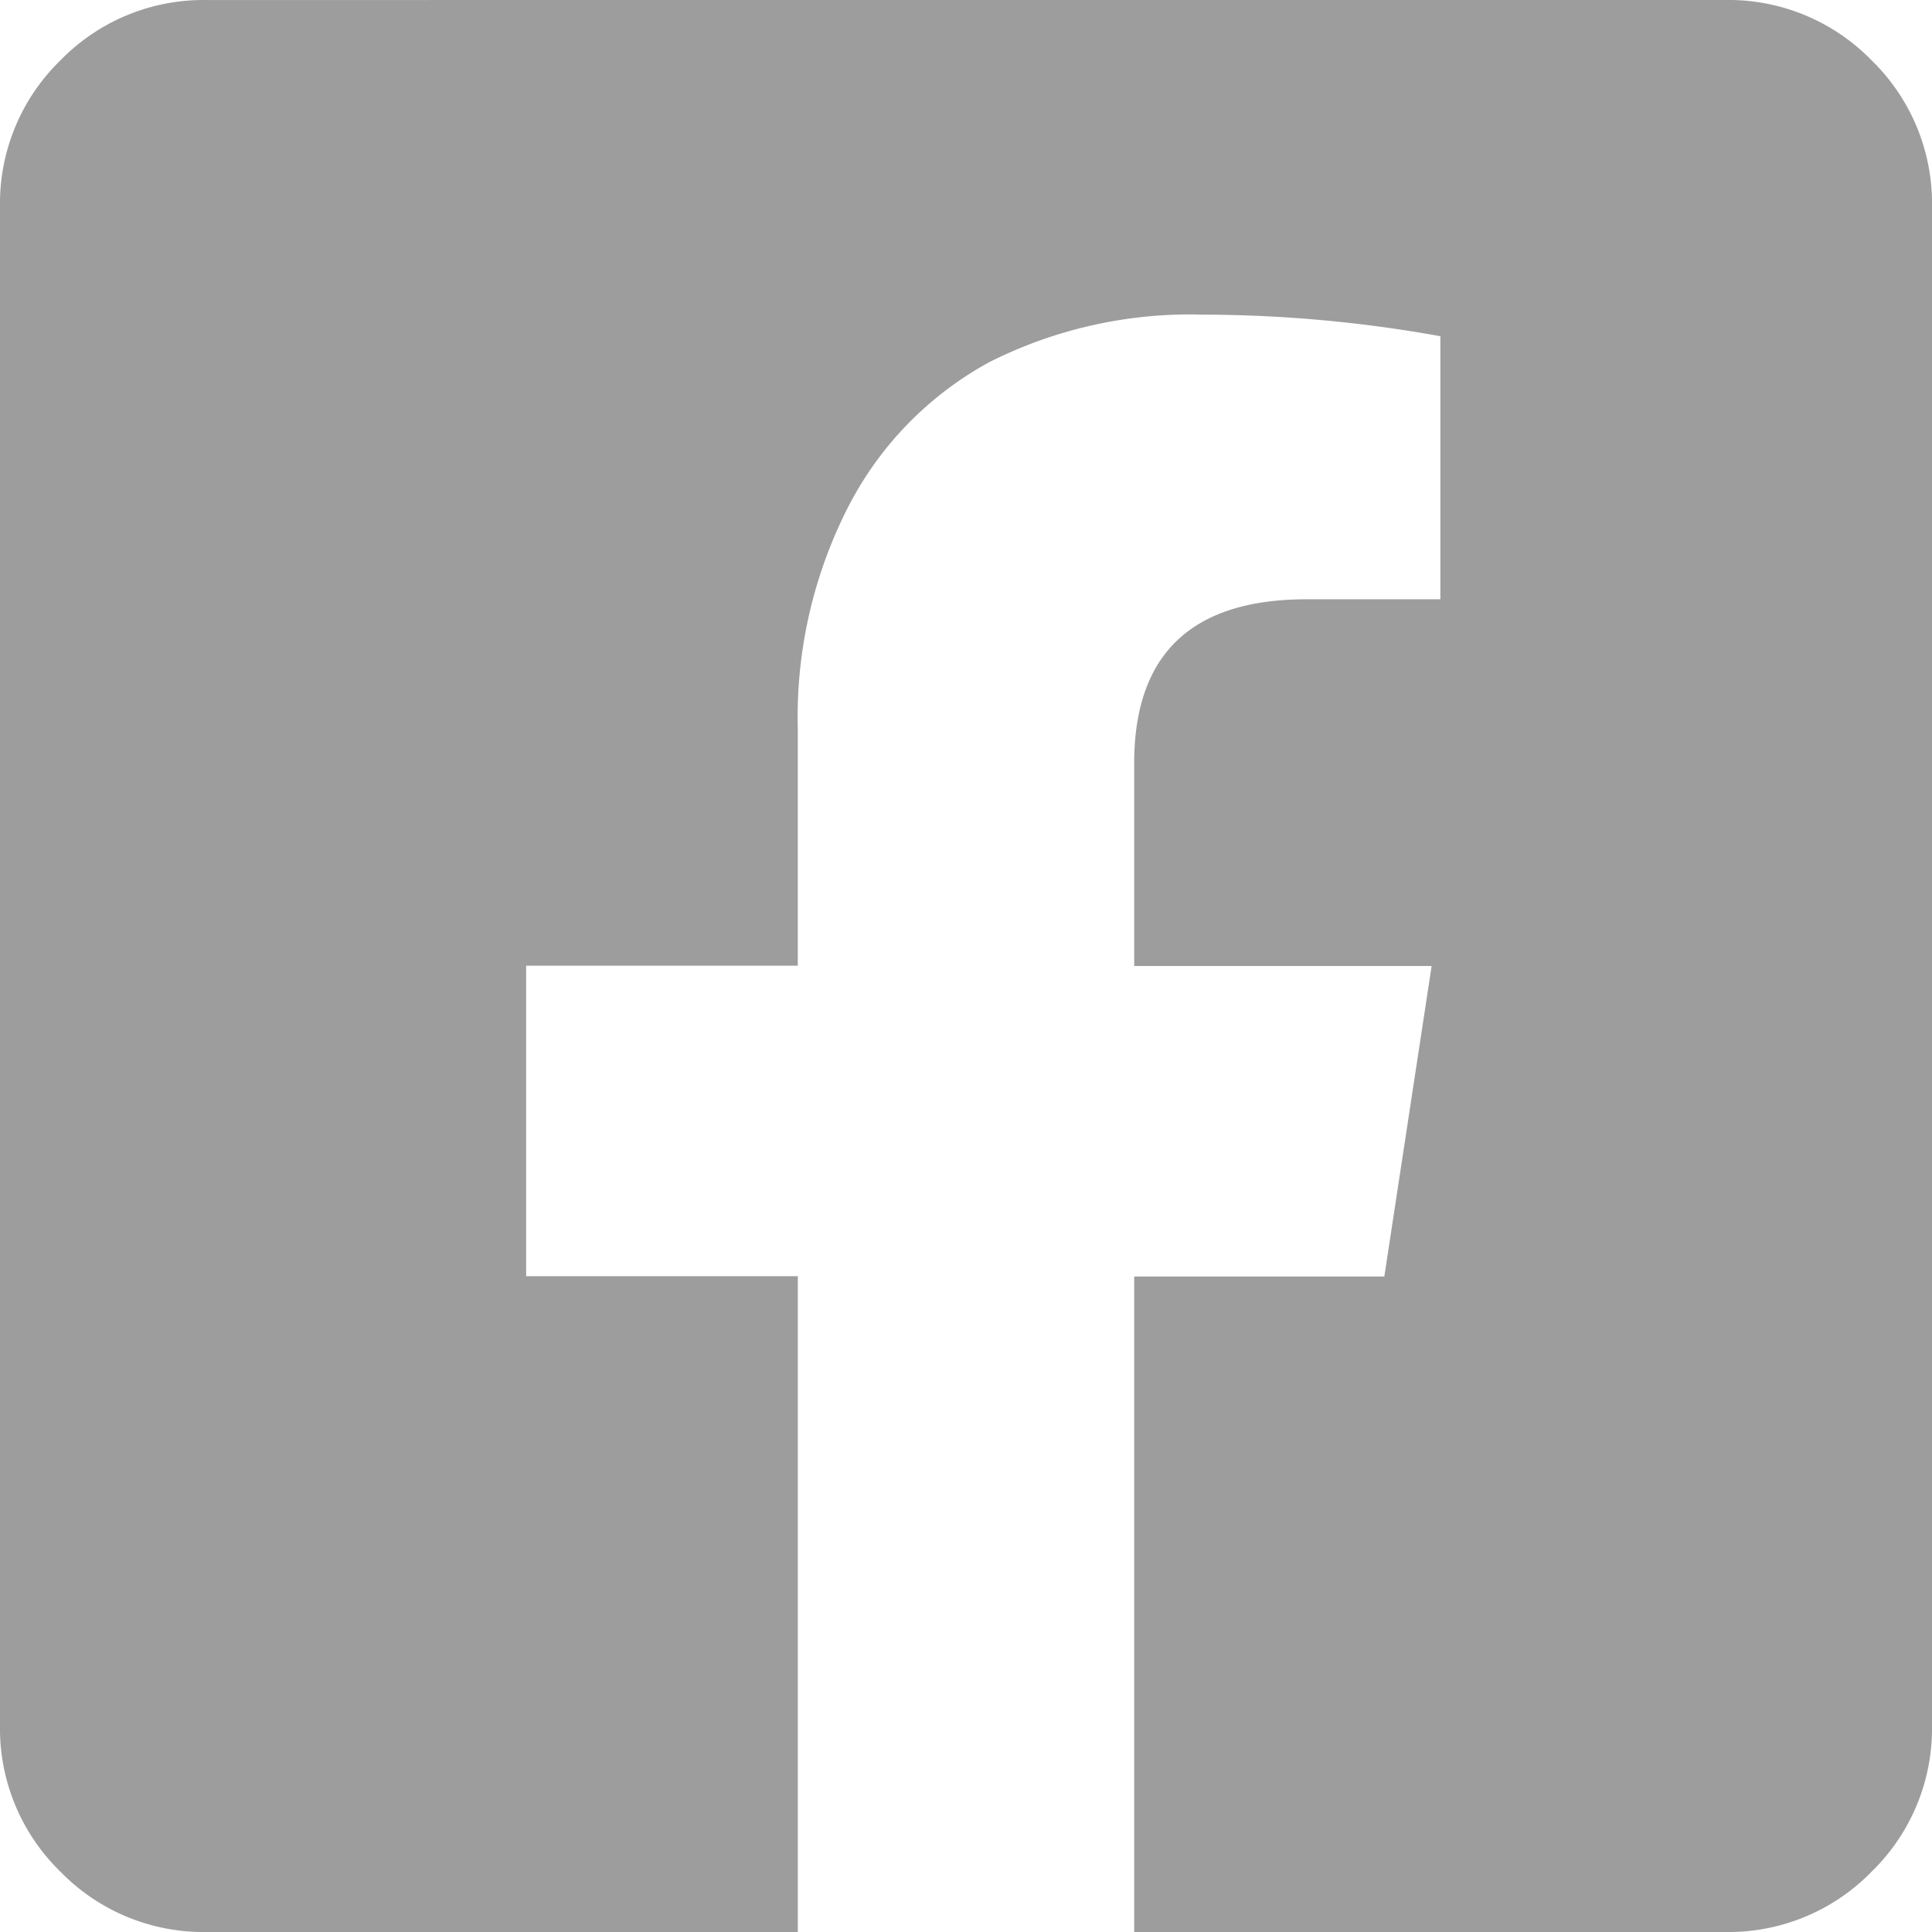 <svg xmlns="http://www.w3.org/2000/svg" width="61.25" height="61.25" viewBox="0 0 61.25 61.25">
  <path id="Path_390" data-name="Path 390" d="M54.688-56.875a6.329,6.329,0,0,1,4.648,1.914,6.329,6.329,0,0,1,1.914,4.648V-2.187a6.329,6.329,0,0,1-1.914,4.648,6.329,6.329,0,0,1-4.648,1.914H35.957V-16.406h7.93l1.5-9.844H35.957v-6.426q0-5.2,5.469-5.2h4.238v-8.34a42.723,42.723,0,0,0-7.52-.684,14.139,14.139,0,0,0-6.768,1.5,10.877,10.877,0,0,0-4.443,4.512,14.629,14.629,0,0,0-1.641,7.109v7.52H16.68v9.844h8.613V4.375H6.563A6.329,6.329,0,0,1,1.914,2.461,6.329,6.329,0,0,1,0-2.187V-50.312a6.329,6.329,0,0,1,1.914-4.648,6.329,6.329,0,0,1,4.648-1.914Z" transform="translate(0 56.875)" fill="#9d9d9d"/>
</svg>
